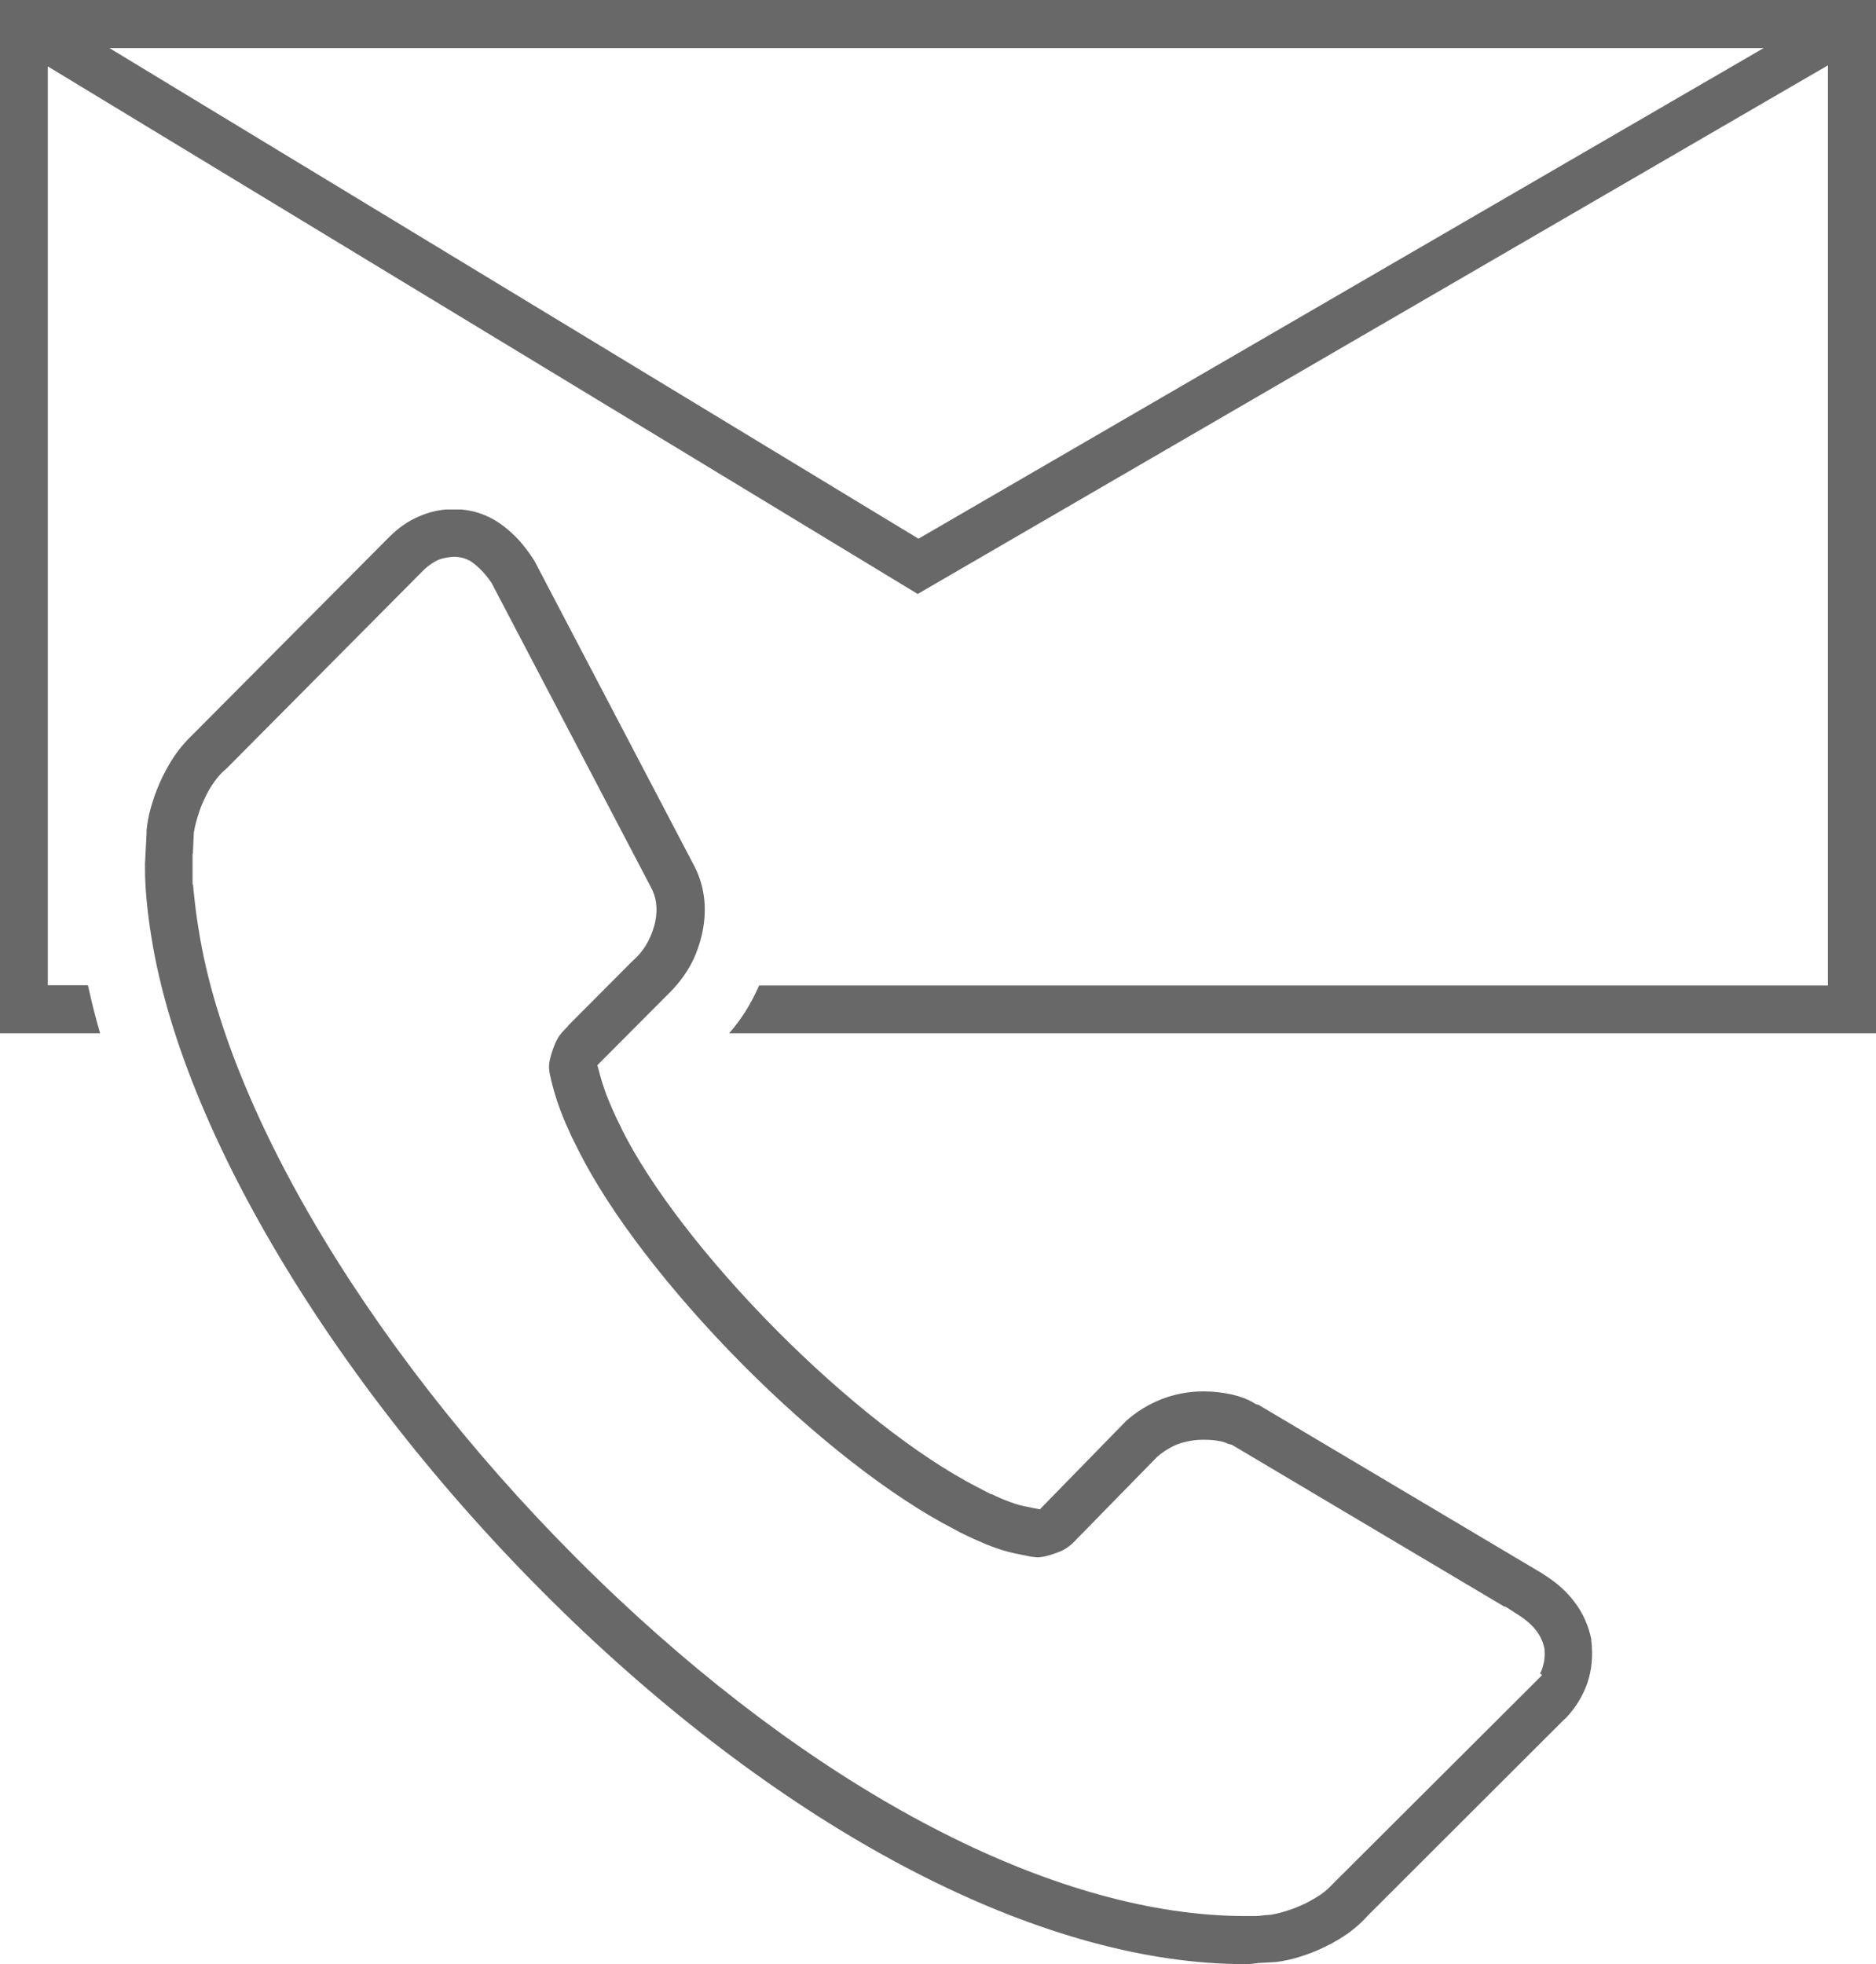 <?xml version="1.0" encoding="utf-8"?>
<!-- Generator: Adobe Illustrator 23.0.3, SVG Export Plug-In . SVG Version: 6.00 Build 0)  -->
<svg version="1.1" id="Layer_1" xmlns="http://www.w3.org/2000/svg" xmlns:xlink="http://www.w3.org/1999/xlink" x="0px" y="0px"
	 viewBox="0 0 70.63 73.94" style="enable-background:new 0 0 70.63 73.94;" xml:space="preserve">
<style type="text/css">
	.st0{clip-path:url(#SVGID_2_);}
	.st1{clip-path:url(#SVGID_4_);enable-background:new    ;}
	.st2{clip-path:url(#SVGID_6_);}
	.st3{clip-path:url(#SVGID_8_);}
	.st4{clip-path:url(#SVGID_10_);fill:#686868;}
	.st5{clip-path:url(#SVGID_12_);}
	.st6{clip-path:url(#SVGID_14_);enable-background:new    ;}
	.st7{clip-path:url(#SVGID_16_);}
	.st8{clip-path:url(#SVGID_18_);}
	.st9{clip-path:url(#SVGID_20_);fill:#686868;}
</style>
<g>
	<defs>
		<rect id="SVGID_1_" width="70.63" height="38.9"/>
	</defs>
	<clipPath id="SVGID_2_">
		<use xlink:href="#SVGID_1_"  style="overflow:visible;"/>
	</clipPath>
	<g class="st0">
		<defs>
			<rect id="SVGID_3_" x="-1124" y="-1618.6" width="1440" height="3310"/>
		</defs>
		<clipPath id="SVGID_4_">
			<use xlink:href="#SVGID_3_"  style="overflow:visible;"/>
		</clipPath>
		<g class="st1">
			<g>
				<defs>
					<rect id="SVGID_5_" y="-0.6" width="71" height="40"/>
				</defs>
				<clipPath id="SVGID_6_">
					<use xlink:href="#SVGID_5_"  style="overflow:visible;"/>
				</clipPath>
				<g class="st2">
					<defs>
						<path id="SVGID_7_" d="M27.45,38.9c0.35-0.4,0.65-0.84,0.9-1.32c0.08-0.16,0.16-0.32,0.23-0.48h40.24V2.46L34.55,22.36
							L1.8,2.5v34.59h1.51c0.13,0.59,0.28,1.2,0.46,1.81H0V0h70.63v38.9H27.45z M34.58,20.28L66.4,1.81H4.12L34.58,20.28z"/>
					</defs>
					<clipPath id="SVGID_8_">
						<use xlink:href="#SVGID_7_"  style="overflow:visible;"/>
					</clipPath>
					<g class="st3">
						<defs>
							<rect id="SVGID_9_" y="-0.6" width="71" height="40"/>
						</defs>
						<clipPath id="SVGID_10_">
							<use xlink:href="#SVGID_9_"  style="overflow:visible;"/>
						</clipPath>
						<rect x="-5" y="-5" class="st4" width="80.63" height="48.9"/>
					</g>
				</g>
			</g>
		</g>
	</g>
</g>
<g>
	<defs>
		<rect id="SVGID_11_" x="5.46" y="19.18" width="54.48" height="54.76"/>
	</defs>
	<clipPath id="SVGID_12_">
		<use xlink:href="#SVGID_11_"  style="overflow:visible;"/>
	</clipPath>
	<g class="st5">
		<defs>
			<rect id="SVGID_13_" x="-1124" y="-1618.6" width="1440" height="3310"/>
		</defs>
		<clipPath id="SVGID_14_">
			<use xlink:href="#SVGID_13_"  style="overflow:visible;"/>
		</clipPath>
		<g class="st6">
			<g>
				<defs>
					<rect id="SVGID_15_" x="5" y="18.4" width="55" height="56"/>
				</defs>
				<clipPath id="SVGID_16_">
					<use xlink:href="#SVGID_15_"  style="overflow:visible;"/>
				</clipPath>
				<g class="st7">
					<defs>
						<path id="SVGID_17_" d="M46.86,73.94c-7.36,0-16.42-4.55-24.84-12.47C13.33,53.29,6.93,43.01,5.7,35.28
							c-0.08-0.49-0.14-0.96-0.18-1.39c-0.04-0.42-0.06-0.81-0.06-1.15l0-0.24l0.01-0.19l0.04-0.78c0.01-0.12,0.01-0.22,0.01-0.3
							l0.02-0.16c0.04-0.28,0.11-0.6,0.21-0.9c0.09-0.3,0.22-0.61,0.37-0.93c0.16-0.32,0.33-0.62,0.51-0.87
							c0.18-0.25,0.38-0.48,0.59-0.68l7.44-7.48c0.33-0.33,0.71-0.6,1.12-0.77c0.36-0.16,0.74-0.25,1.14-0.27l0.17,0
							c0.34,0,0.66,0.05,0.96,0.15c0.3,0.1,0.59,0.25,0.86,0.45c0.24,0.18,0.45,0.37,0.64,0.58c0.18,0.2,0.36,0.44,0.53,0.7
							l0.06,0.1l5.93,11.32c0.23,0.41,0.37,0.83,0.43,1.27c0.06,0.43,0.04,0.88-0.05,1.33c-0.09,0.44-0.24,0.86-0.43,1.22
							c-0.2,0.37-0.45,0.71-0.76,1.03l-0.42,0.42l0,0l-2.35,2.36l0.09,0.33c0.06,0.23,0.14,0.48,0.23,0.73
							c0.15,0.39,0.34,0.83,0.58,1.3l0.02,0.05c1.08,2.16,3.2,4.92,5.82,7.56c2.6,2.62,5.35,4.77,7.54,5.9l0.54,0.28l0.01-0.01
							c0.2,0.1,0.39,0.18,0.54,0.24c0.28,0.11,0.5,0.18,0.69,0.22l0.6,0.12l3.25-3.33c0.39-0.35,0.85-0.63,1.34-0.82
							c0.49-0.19,1.02-0.29,1.57-0.29c0.36,0,0.71,0.04,1.04,0.11c0.32,0.07,0.62,0.18,0.87,0.33l0.06,0.04l0.11,0.03l10.67,6.34
							l0.04,0.03c0.49,0.3,0.89,0.66,1.18,1.05c0.32,0.42,0.52,0.88,0.63,1.39l0,0.05c0.07,0.58,0.02,1.12-0.15,1.62
							c-0.17,0.47-0.43,0.91-0.8,1.3l-0.09,0.08l-7.36,7.35c-0.23,0.26-0.47,0.47-0.74,0.67c-0.26,0.18-0.55,0.36-0.87,0.51
							c-0.32,0.16-0.63,0.28-0.92,0.37c-0.3,0.1-0.62,0.17-0.93,0.21l-0.16,0.01l-0.55,0.03l0,0.01c-0.02,0-0.03,0-0.05,0
							C47.09,73.94,46.94,73.94,46.86,73.94z M7.27,33.3c0.01,0.14,0.02,0.28,0.04,0.43c0.04,0.38,0.09,0.8,0.17,1.27
							c1.16,7.37,7.35,17.24,15.77,25.16c8.09,7.61,16.7,11.97,23.63,11.97c0.22,0,0.35,0,0.37,0c0.1,0,0.19-0.01,0.27-0.02
							c0.17-0.02,0.2-0.02,0.22-0.02l0.14-0.01l0.03-0.01c0.17-0.03,0.36-0.08,0.55-0.14c0.23-0.07,0.46-0.17,0.68-0.27
							c0.22-0.11,0.42-0.23,0.6-0.35c0.17-0.12,0.31-0.25,0.44-0.39l7.88-7.86L57.98,63c0.04-0.07,0.07-0.14,0.09-0.21
							c0.07-0.21,0.1-0.43,0.08-0.68l0-0.04l-0.01-0.04c-0.05-0.23-0.15-0.44-0.29-0.63c-0.16-0.21-0.38-0.41-0.66-0.59l-0.53-0.34
							l-0.01,0.02l-10.27-6.1l-0.12-0.03c-0.09-0.04-0.19-0.08-0.3-0.1c-0.17-0.04-0.39-0.06-0.66-0.06c-0.34,0-0.65,0.06-0.94,0.16
							c-0.28,0.11-0.55,0.27-0.8,0.49l-3.15,3.22c-0.11,0.11-0.22,0.19-0.36,0.27c-0.09,0.05-0.22,0.1-0.36,0.15
							c-0.13,0.04-0.22,0.07-0.3,0.09c-0.12,0.03-0.23,0.04-0.32,0.05l-0.26-0.03l-0.64-0.13c-0.27-0.06-0.61-0.16-1.01-0.32
							c-0.31-0.13-0.65-0.28-1.01-0.46l-0.22-0.12c-2.36-1.21-5.27-3.48-8-6.23c-2.73-2.76-4.97-5.68-6.14-8.01l-0.26-0.52
							c-0.16-0.35-0.31-0.68-0.43-1.01c-0.19-0.5-0.32-0.97-0.41-1.41l-0.02-0.19c0-0.11,0.01-0.22,0.04-0.34
							c0.02-0.08,0.05-0.19,0.1-0.34c0.05-0.15,0.1-0.27,0.15-0.36c0.07-0.14,0.16-0.26,0.26-0.36l0.17-0.18v-0.01l2.4-2.41
							l0.17-0.16c0.17-0.17,0.32-0.37,0.44-0.6c0.12-0.23,0.21-0.48,0.27-0.74c0.05-0.25,0.06-0.49,0.03-0.72
							c-0.03-0.21-0.1-0.42-0.22-0.63l-5.97-11.4l-0.02-0.03c-0.08-0.12-0.18-0.24-0.28-0.36c-0.13-0.14-0.26-0.26-0.39-0.36
							c-0.1-0.08-0.22-0.14-0.34-0.18c-0.13-0.04-0.27-0.06-0.41-0.06c0,0-0.35,0.02-0.6,0.13c-0.09,0.04-0.37,0.21-0.55,0.4
							L8.5,28.96l-0.04,0.03c-0.14,0.12-0.27,0.27-0.39,0.44c-0.13,0.18-0.25,0.38-0.35,0.6c-0.11,0.22-0.2,0.45-0.27,0.69
							c-0.06,0.19-0.11,0.38-0.14,0.56l-0.01,0.04l-0.04,0.82H7.25l0,0.56v0.6H7.27z"/>
					</defs>
					<clipPath id="SVGID_18_">
						<use xlink:href="#SVGID_17_"  style="overflow:visible;"/>
					</clipPath>
					<g class="st8">
						<defs>
							<rect id="SVGID_19_" x="5" y="18.4" width="55" height="56"/>
						</defs>
						<clipPath id="SVGID_20_">
							<use xlink:href="#SVGID_19_"  style="overflow:visible;"/>
						</clipPath>
						<rect x="0.46" y="14.18" class="st9" width="64.48" height="64.76"/>
					</g>
				</g>
			</g>
		</g>
	</g>
</g>
</svg>
